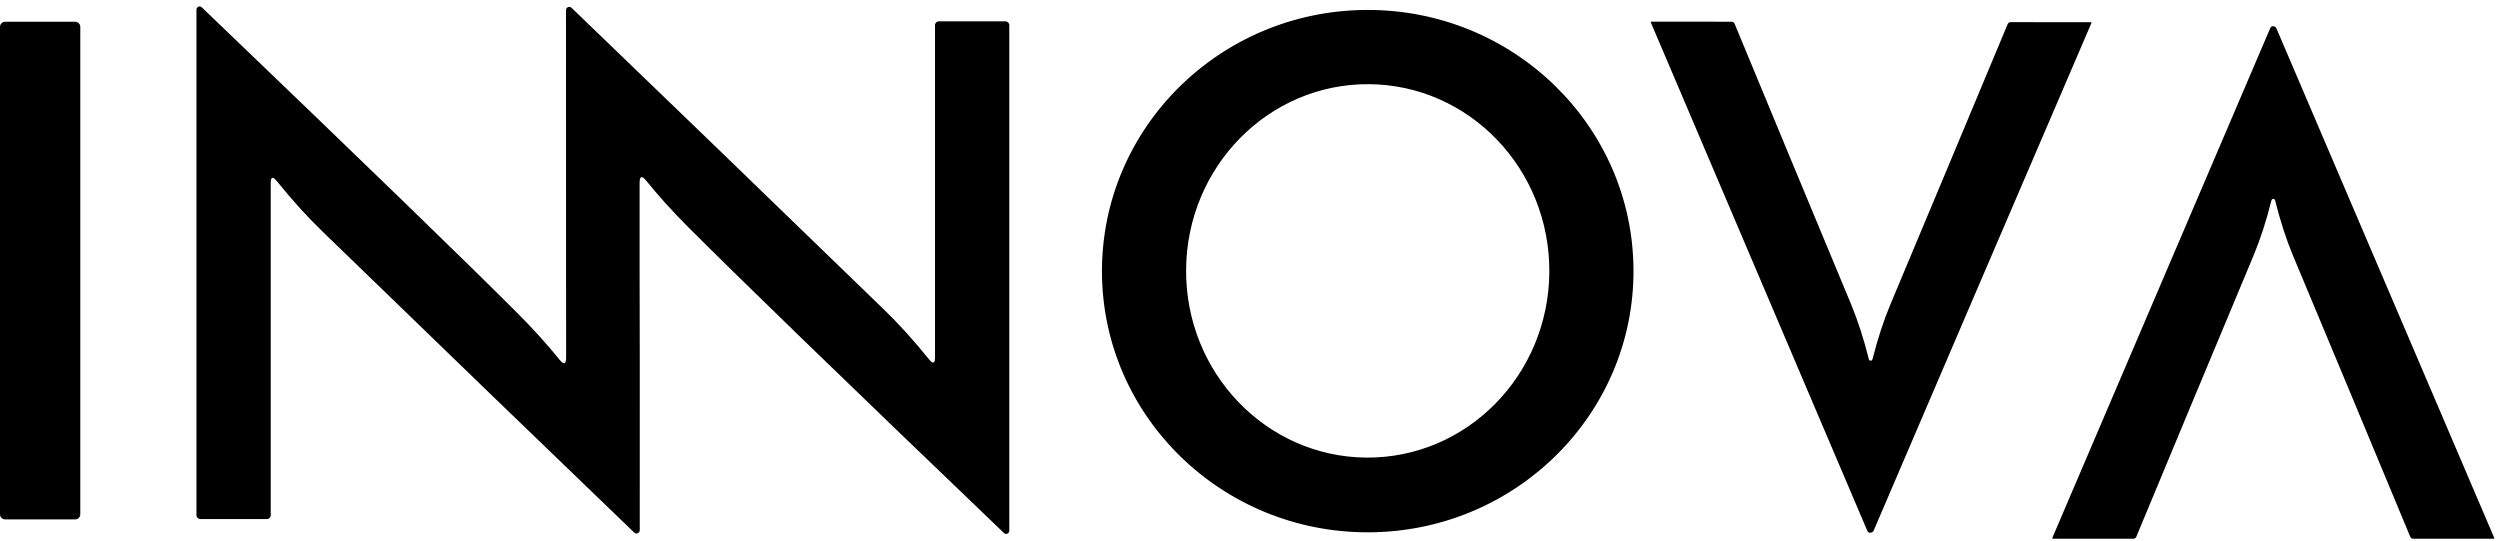 <svg xmlns="http://www.w3.org/2000/svg" width="134" height="29" viewBox="0 0 134 29" fill="none"><path d="M34.283 14.533C34.291 16.686 34.296 21.317 34.291 28.424C34.291 28.52 34.211 28.598 34.114 28.596C34.07 28.596 34.029 28.58 33.998 28.55C29.264 23.999 23.686 18.612 17.263 12.387C16.471 11.623 15.661 10.728 14.831 9.701C14.617 9.439 14.511 9.475 14.511 9.815V27.614C14.511 27.728 14.419 27.821 14.305 27.821H10.737C10.623 27.821 10.53 27.728 10.53 27.614V0.514C10.532 0.42 10.608 0.344 10.7 0.344C10.744 0.344 10.784 0.362 10.814 0.392C19.519 8.734 25.183 14.222 27.807 16.857C28.61 17.664 29.34 18.473 29.994 19.283C30.225 19.57 30.342 19.529 30.345 19.16C30.347 17.627 30.346 16.052 30.341 14.431C30.335 12.279 30.334 7.648 30.337 0.541C30.337 0.445 30.417 0.367 30.515 0.368C30.558 0.368 30.599 0.385 30.63 0.415C35.364 4.965 40.942 10.353 47.365 16.577C48.157 17.34 48.967 18.235 49.798 19.262C50.011 19.525 50.117 19.488 50.117 19.148V1.349C50.117 1.235 50.209 1.143 50.324 1.143H53.891C54.005 1.143 54.098 1.235 54.098 1.349V28.449C54.096 28.543 54.02 28.619 53.928 28.619C53.884 28.619 53.844 28.602 53.814 28.572C45.109 20.23 39.445 14.742 36.821 12.106C36.018 11.3 35.288 10.49 34.634 9.681C34.403 9.394 34.286 9.434 34.283 9.803C34.281 11.336 34.281 12.912 34.283 14.532V14.533Z" fill="black"></path><path d="M87.555 14.459C87.596 22.19 81.251 28.492 73.384 28.532C65.517 28.573 59.106 22.34 59.065 14.607C59.025 6.876 65.369 0.574 73.237 0.533C81.103 0.492 87.514 6.726 87.555 14.459ZM73.24 24.527C78.616 24.565 83.005 20.115 83.044 14.588C83.082 9.062 78.756 4.551 73.379 4.512C68.003 4.474 63.614 8.924 63.575 14.452C63.537 19.978 67.863 24.489 73.24 24.527Z" fill="black"></path><path d="M4.032 1.166H0.272C0.122 1.166 0 1.288 0 1.438V27.568C0 27.718 0.122 27.84 0.272 27.84H4.032C4.183 27.84 4.304 27.718 4.304 27.568V1.438C4.304 1.288 4.183 1.166 4.032 1.166Z" fill="black"></path><path d="M100.27 19.333C100.284 19.333 100.298 19.33 100.313 19.325C100.336 19.317 100.354 19.292 100.366 19.254C100.643 18.157 100.967 17.17 101.335 16.292C103.485 11.165 105.578 6.165 107.611 1.292C107.639 1.228 107.702 1.186 107.773 1.187L112.068 1.191C112.087 1.191 112.102 1.209 112.101 1.228C112.101 1.232 112.101 1.236 112.098 1.239C108.18 10.358 104.288 19.427 100.426 28.445C100.393 28.519 100.328 28.555 100.229 28.555C100.165 28.555 100.116 28.519 100.085 28.445C96.245 19.416 92.38 10.338 88.487 1.209C88.481 1.191 88.487 1.171 88.507 1.163C88.51 1.162 88.515 1.16 88.517 1.16L92.812 1.164C92.883 1.164 92.948 1.205 92.974 1.269C94.993 6.15 97.072 11.158 99.211 16.291C99.576 17.169 99.896 18.156 100.17 19.253C100.178 19.291 100.196 19.314 100.223 19.323C100.238 19.329 100.252 19.332 100.267 19.332L100.27 19.333Z" fill="black"></path><path d="M121.817 1.406C121.919 1.406 121.985 1.443 122.014 1.517C125.879 10.569 129.772 19.673 133.69 28.828C133.697 28.845 133.69 28.866 133.671 28.874C133.667 28.875 133.663 28.877 133.66 28.877H129.352C129.28 28.877 129.216 28.834 129.19 28.772C127.157 23.878 125.062 18.858 122.909 13.71C122.541 12.83 122.22 11.84 121.946 10.741C121.934 10.702 121.917 10.679 121.893 10.67C121.878 10.664 121.862 10.662 121.845 10.662C121.83 10.662 121.815 10.664 121.802 10.67C121.779 10.678 121.761 10.702 121.749 10.741C121.474 11.84 121.152 12.83 120.785 13.71C118.631 18.858 116.538 23.878 114.505 28.772C114.479 28.836 114.415 28.877 114.343 28.877H110.035C110.016 28.877 110.001 28.859 110.002 28.84C110.002 28.836 110.002 28.832 110.005 28.829C113.923 19.674 117.816 10.57 121.681 1.518C121.709 1.445 121.757 1.408 121.821 1.408L121.817 1.406Z" fill="black"></path></svg>